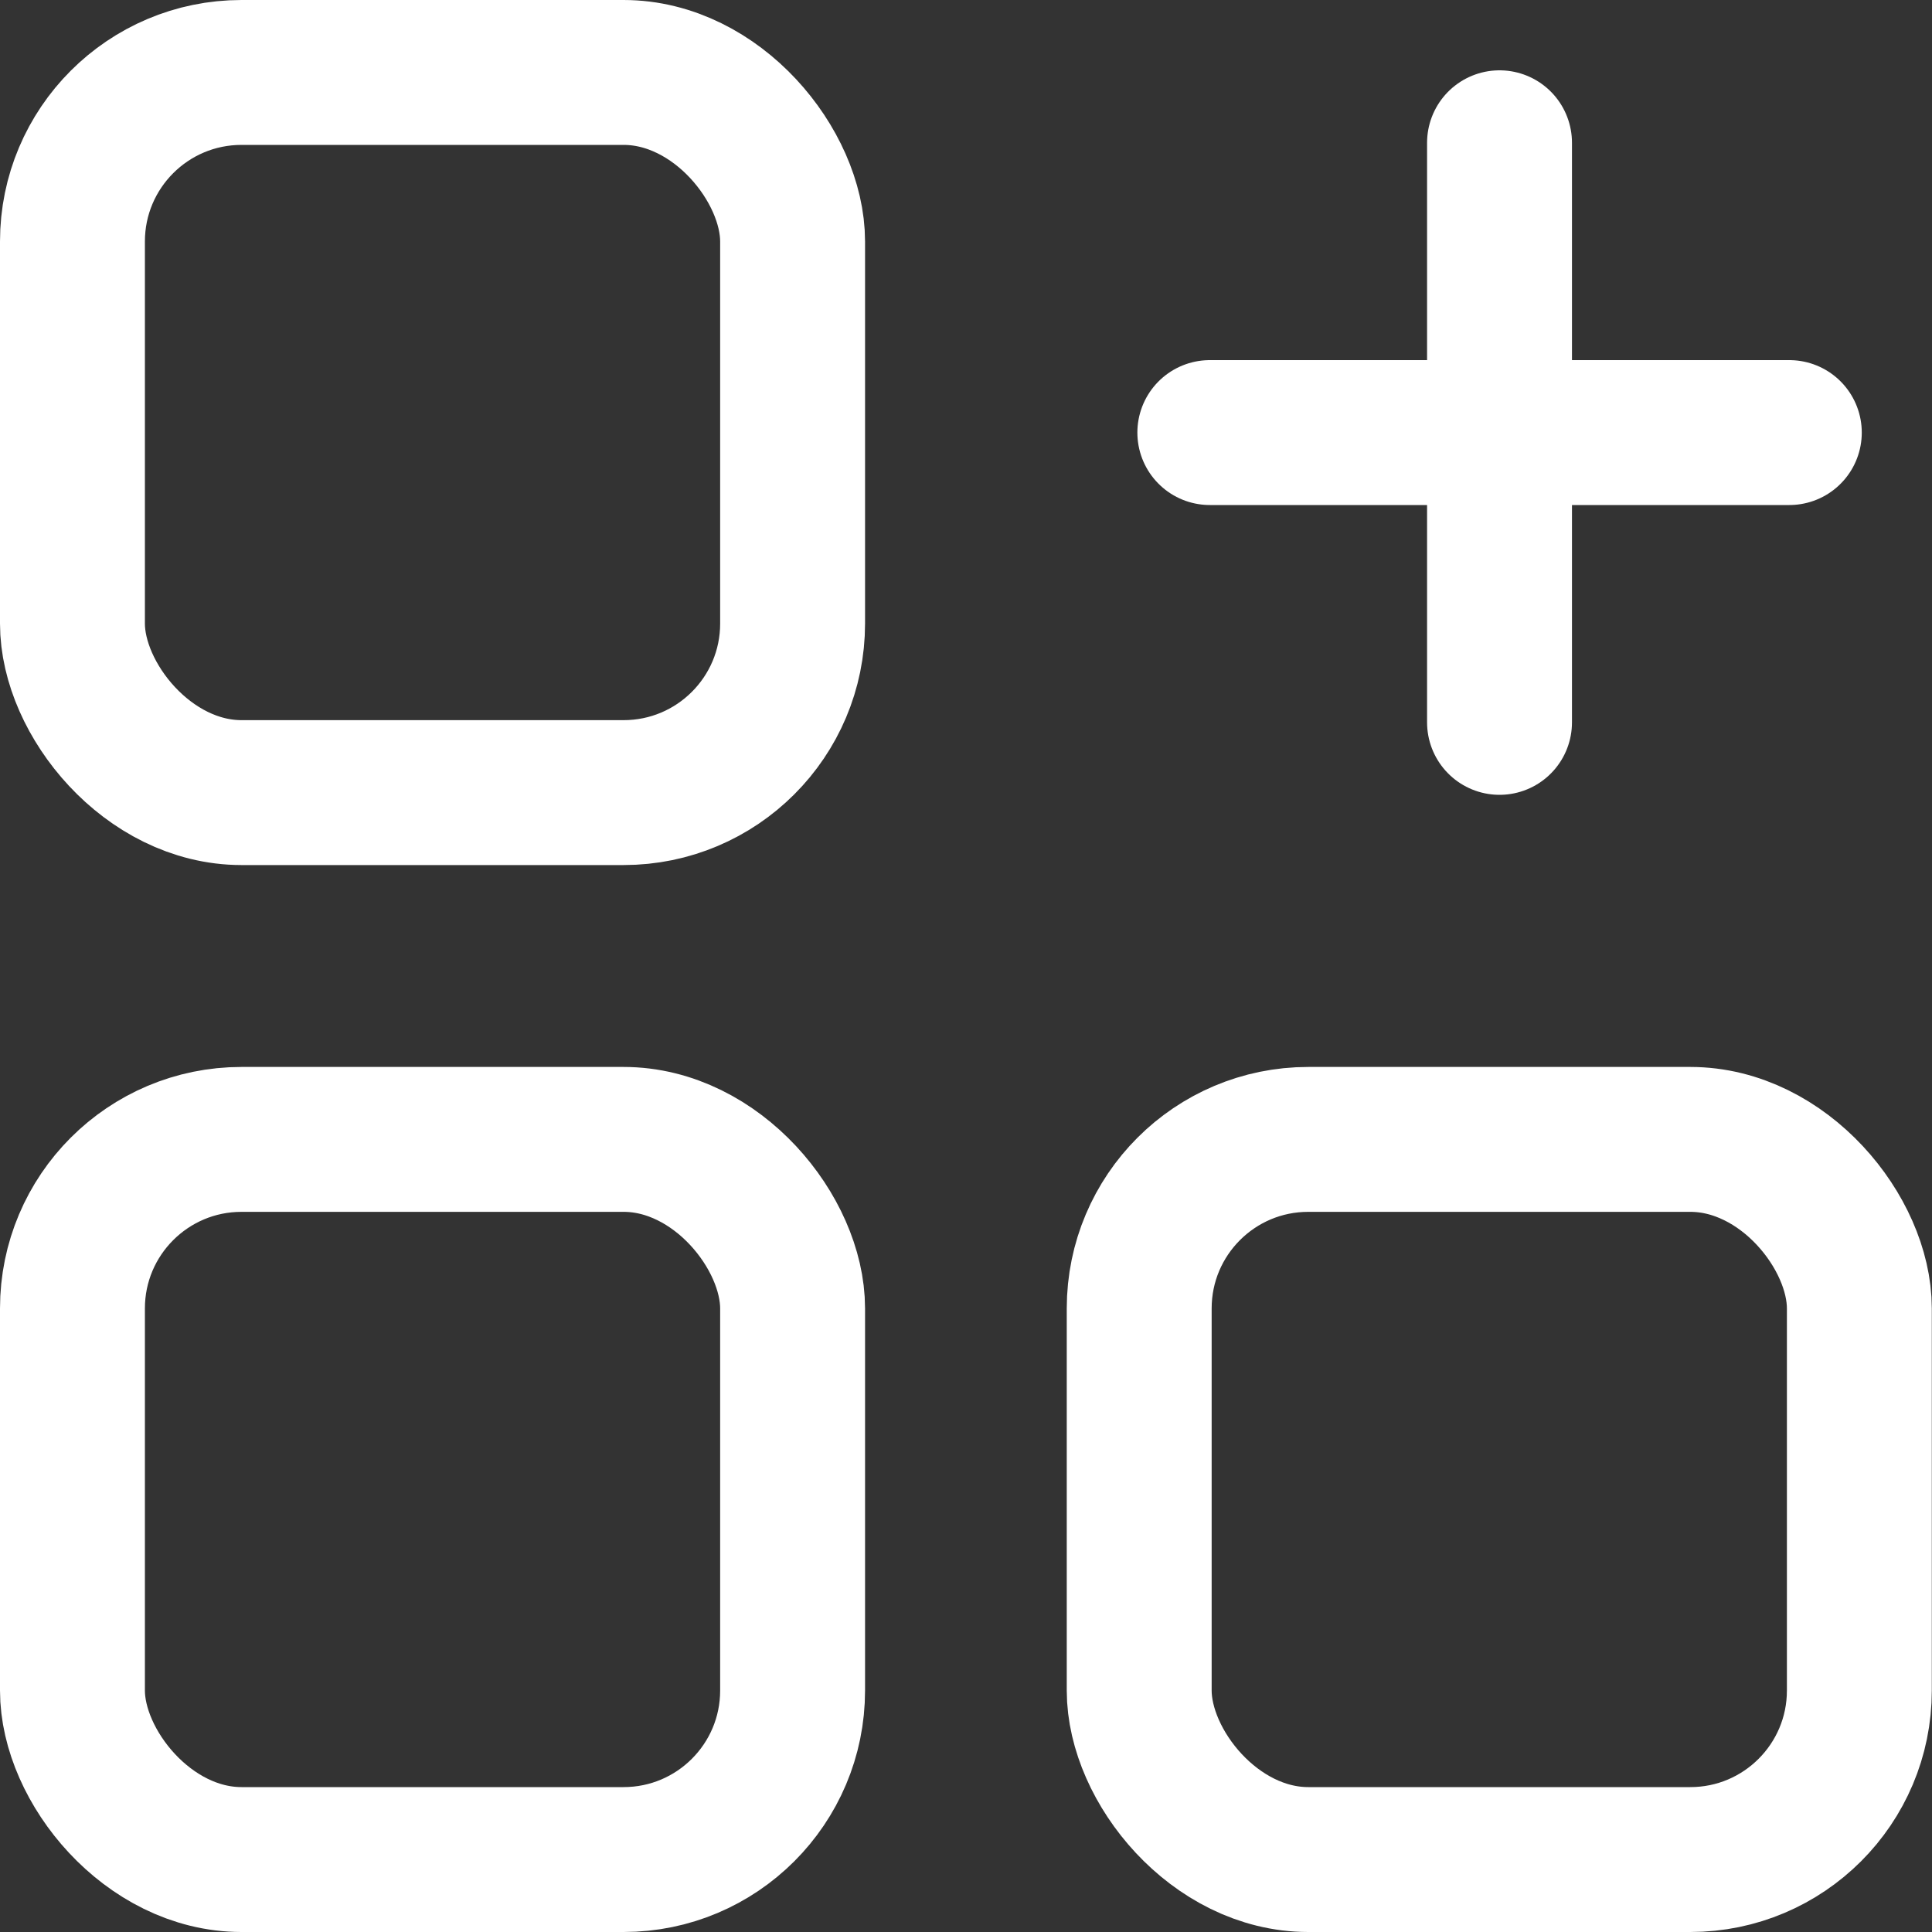 <?xml version="1.0" encoding="UTF-8"?> <svg xmlns="http://www.w3.org/2000/svg" width="20" height="20" viewBox="0 0 20 20" fill="none"><rect x="0" y="0" width="20" height="20" fill="#333333" stroke="none"/><rect x="0.75" y="0.75" width="7.455" height="7.455" rx="1.75" stroke="white" stroke-width="1.5"></rect><rect x="0.75" y="11.795" width="7.455" height="7.455" rx="1.75" stroke="white" stroke-width="1.5"></rect><rect x="11.793" y="11.795" width="7.455" height="7.455" rx="1.75" stroke="white" stroke-width="1.5"></rect><path d="M18.523 4.478L12.524 4.478" stroke="white" stroke-width="1.5" stroke-linecap="round" stroke-linejoin="round"></path><path d="M15.523 7.478L15.523 1.478" stroke="white" stroke-width="1.5" stroke-linecap="round" stroke-linejoin="round"></path></svg> 
